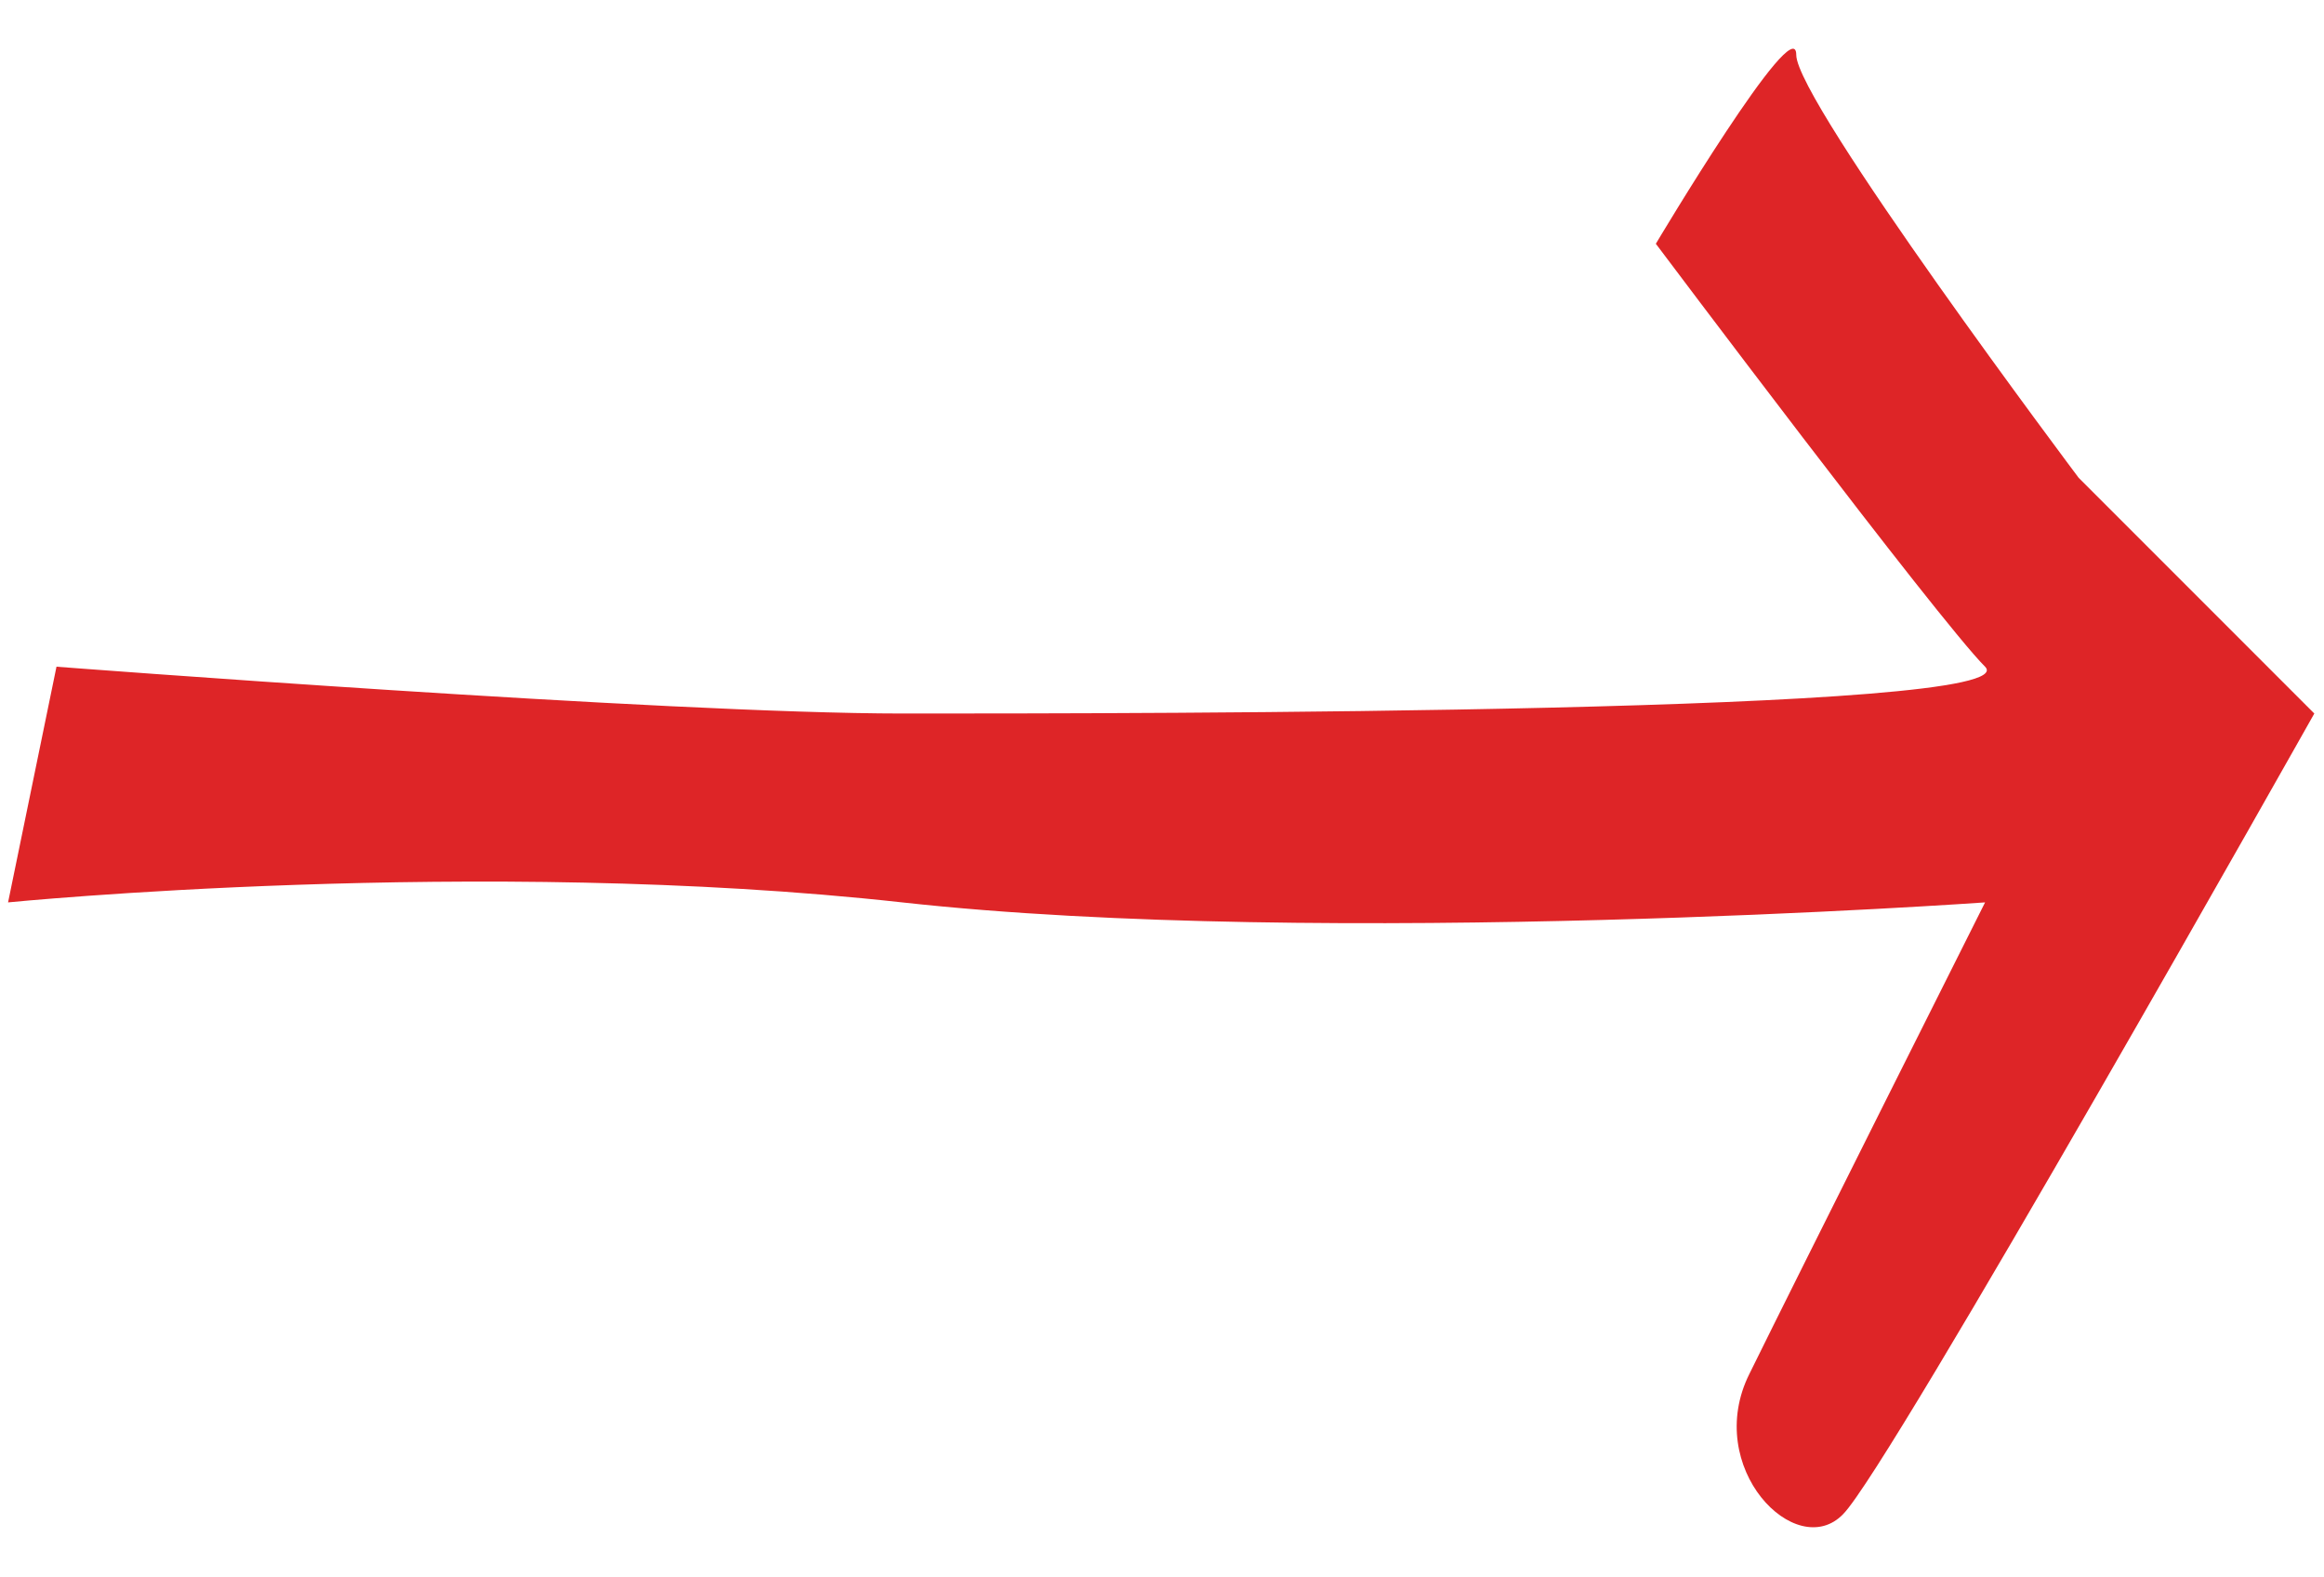 <?xml version="1.0" encoding="utf-8"?>
<!-- Generator: Adobe Illustrator 22.1.0, SVG Export Plug-In . SVG Version: 6.00 Build 0)  -->
<!DOCTYPE svg PUBLIC "-//W3C//DTD SVG 1.1//EN" "http://www.w3.org/Graphics/SVG/1.1/DTD/svg11.dtd">
<svg version="1.1" id="Calque_1" xmlns="http://www.w3.org/2000/svg" xmlns:xlink="http://www.w3.org/1999/xlink" x="0px" y="0px"
	 viewBox="0 0 144 97.7" style="enable-background:new 0 0 144 97.7;" xml:space="preserve">
<style type="text/css">
	.st0{fill:#DE2527;}
</style>
<path class="st0" d="M3.5,41.3L0.5,55.9c0,0,29.2-2.9,55.4,0s67.1,0,67.1,0s-11.7,23.3-14.6,29.2c-2.9,5.8,2.9,11.7,5.8,8.7
	c2.9-2.9,29.2-49.6,29.2-49.6l-14.6-14.6c0,0-17.5-23.3-17.5-26.2s-8.7,11.7-8.7,11.7s17.5,23.3,20.4,26.2
	c2.9,2.9-52.5,2.9-67.1,2.9S3.5,41.3,3.5,41.3z"/>
</svg>
